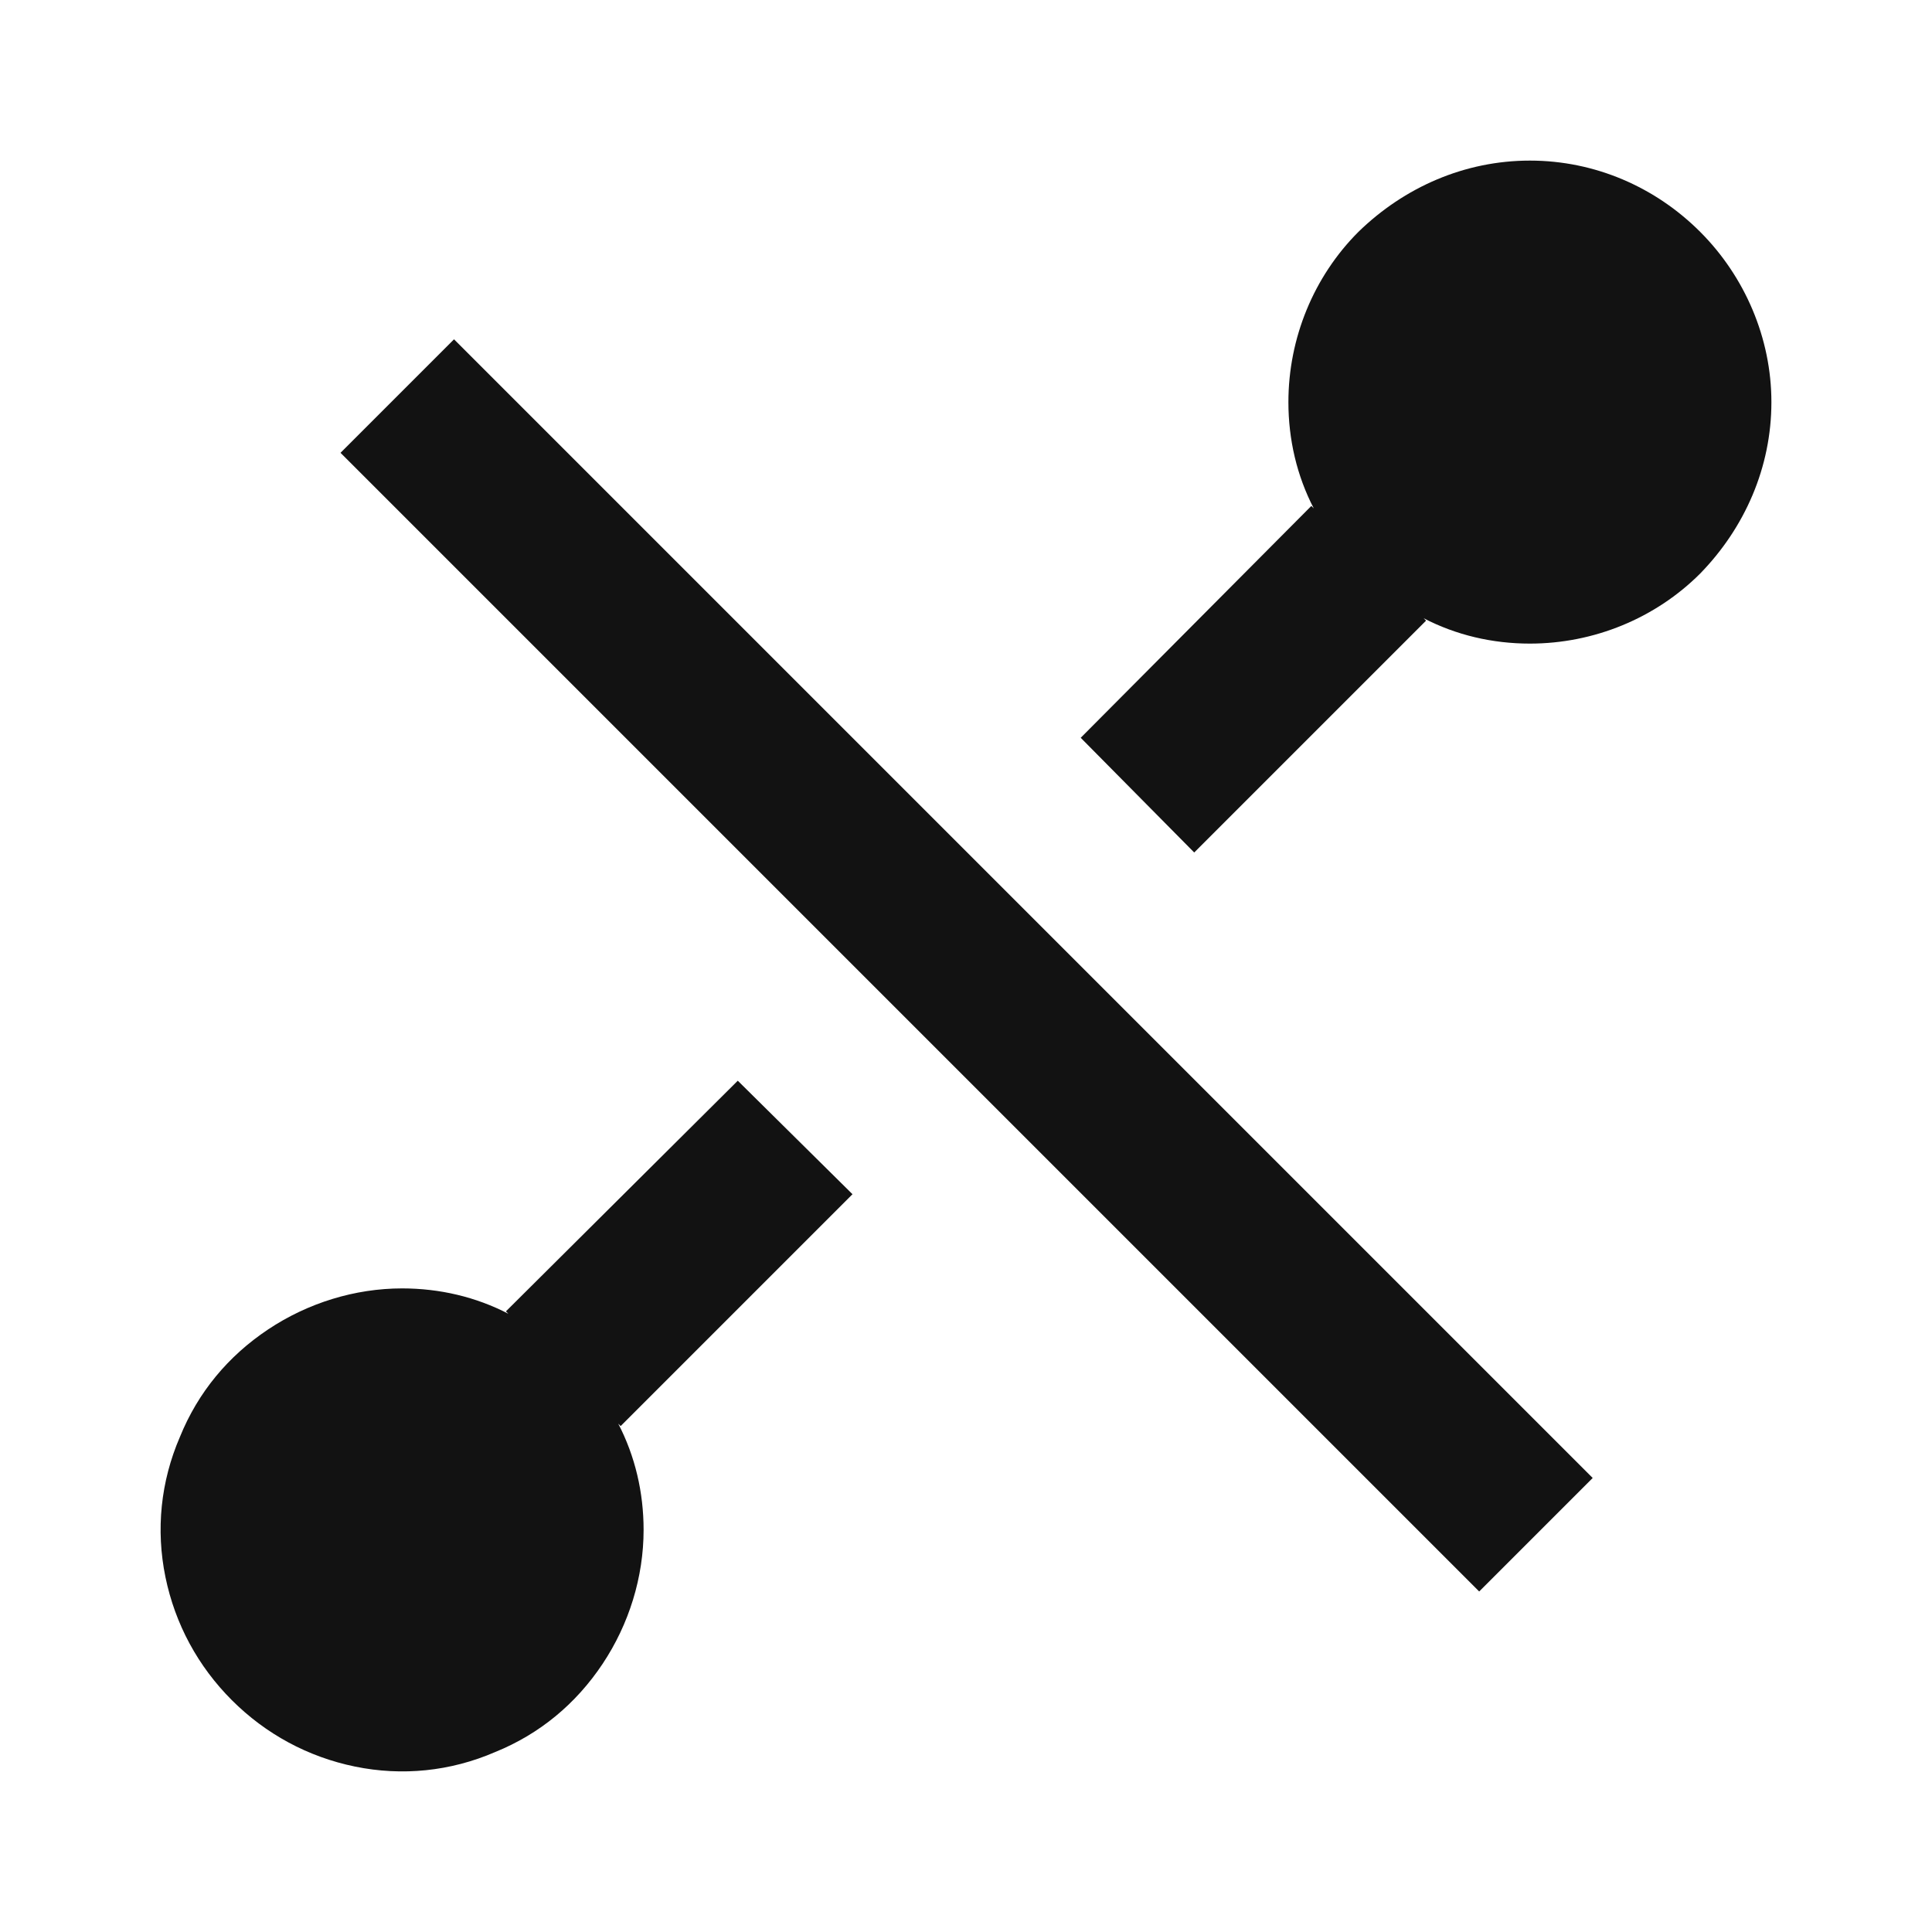 <svg width="16" height="16" viewBox="0 0 16 16" fill="none" xmlns="http://www.w3.org/2000/svg">
<path d="M14.67 3.33C14.67 3.87 14.45 4.37 14.08 4.75C13.71 5.12 13.2 5.33 12.67 5.33C12.36 5.33 12.06 5.26 11.79 5.12L11.81 5.14L9.89 7.06L8.95 6.11L10.86 4.19L10.88 4.21C10.74 3.94 10.67 3.64 10.67 3.33C10.67 2.8 10.88 2.29 11.25 1.92C11.63 1.55 12.13 1.33 12.67 1.33C13.21 1.33 13.71 1.55 14.08 1.92C14.45 2.29 14.67 2.8 14.67 3.33Z" fill="#121212"/>
<path d="M5.12 11.79C5.26 12.06 5.33 12.36 5.33 12.67C5.33 13.06 5.21 13.45 4.99 13.78C4.77 14.11 4.47 14.36 4.1 14.51C3.73 14.67 3.33 14.71 2.94 14.63C2.55 14.55 2.2 14.36 1.92 14.08C1.64 13.8 1.45 13.45 1.37 13.06C1.29 12.67 1.33 12.27 1.49 11.9C1.64 11.53 1.89 11.23 2.22 11.01C2.55 10.79 2.94 10.67 3.33 10.67C3.64 10.67 3.94 10.74 4.21 10.88L4.19 10.86L6.11 8.95L7.06 9.89L5.14 11.81L5.12 11.79Z" fill="#121212"/>
<path d="M13.19 12.24L3.76 2.81L2.82 3.75L12.25 13.18L13.19 12.24Z" fill="#121212"/>
</svg>
